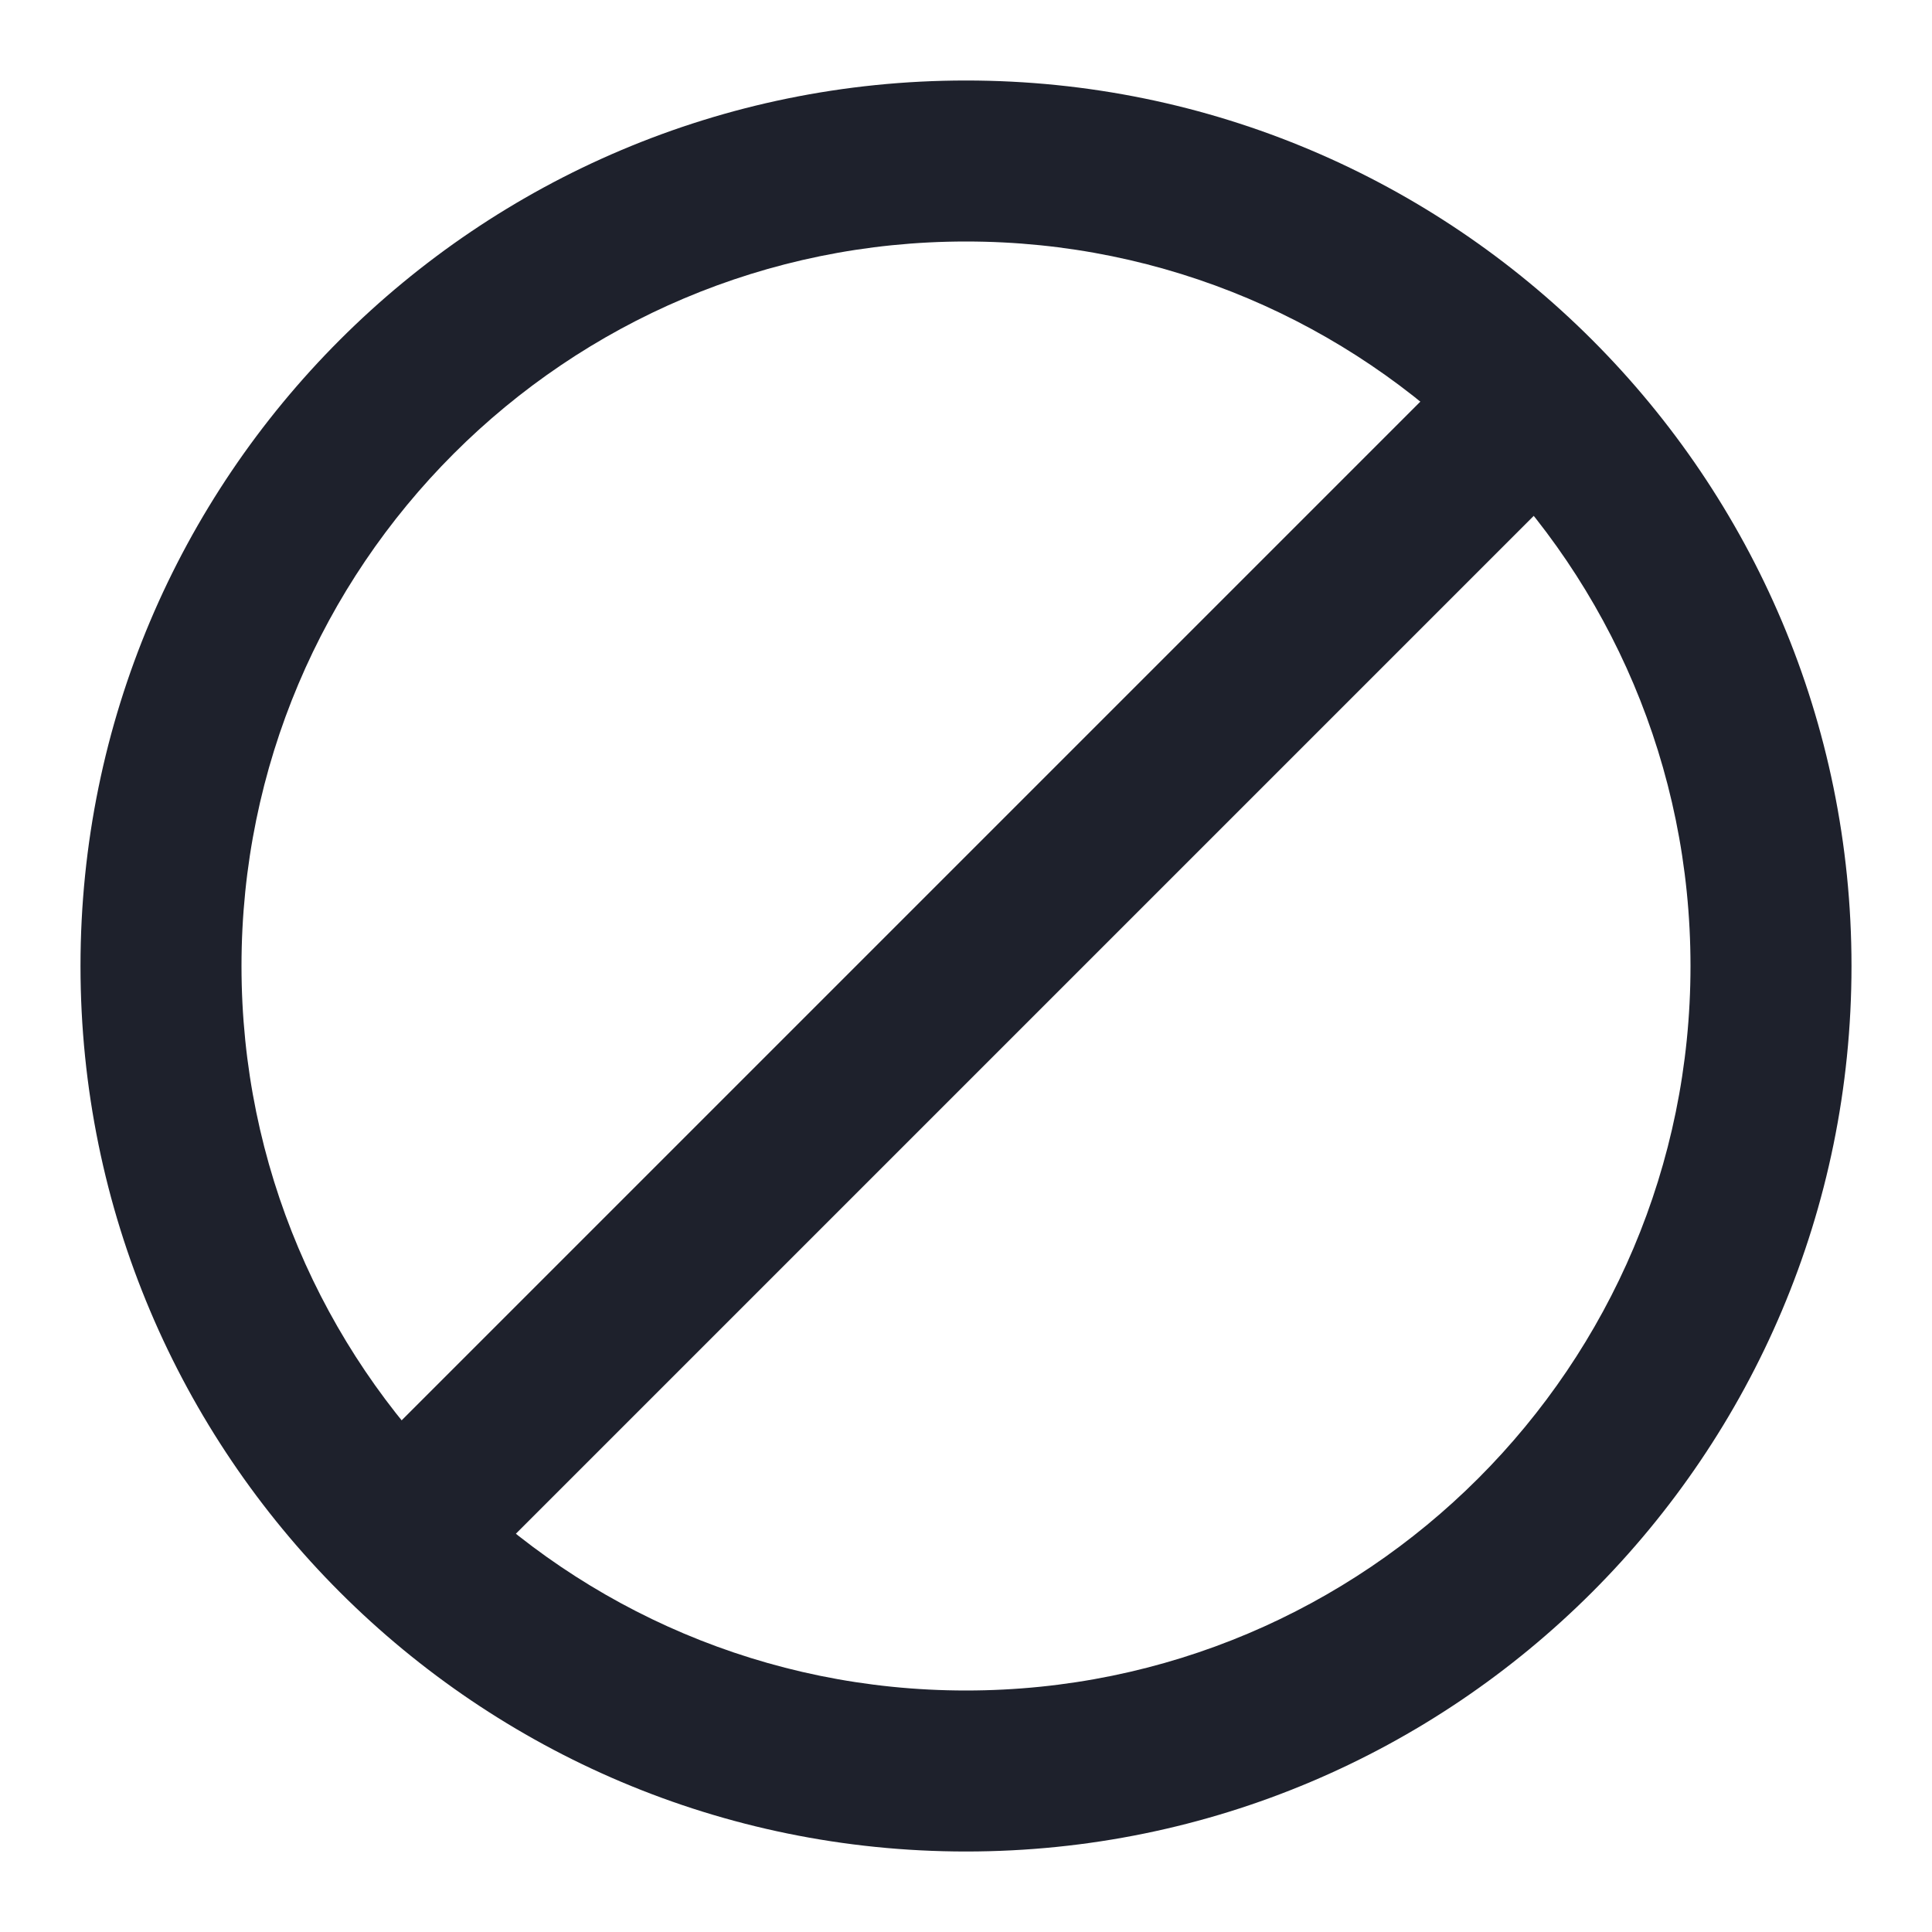 <svg width="24" height="24" viewBox="0 0 24 24" fill="none" xmlns="http://www.w3.org/2000/svg">
<path fill-rule="evenodd" clip-rule="evenodd" d="M4.543 19.504C4.152 19.113 4.152 18.48 4.543 18.09L18.043 4.59C18.433 4.199 19.067 4.199 19.457 4.59C19.848 4.98 19.848 5.613 19.457 6.004L5.957 19.504C5.567 19.894 4.933 19.894 4.543 19.504Z" fill="#1E212C"/>
<path fill-rule="evenodd" clip-rule="evenodd" d="M12 3C7.029 3 3 7.029 3 12C3 16.971 7.029 21 12 21C16.971 21 21 16.971 21 12C21 7.029 16.971 3 12 3ZM1 12C1 5.925 5.925 1 12 1C18.075 1 23 5.925 23 12C23 18.075 18.075 23 12 23C5.925 23 1 18.075 1 12Z" fill="#1E212C"/>
</svg>
